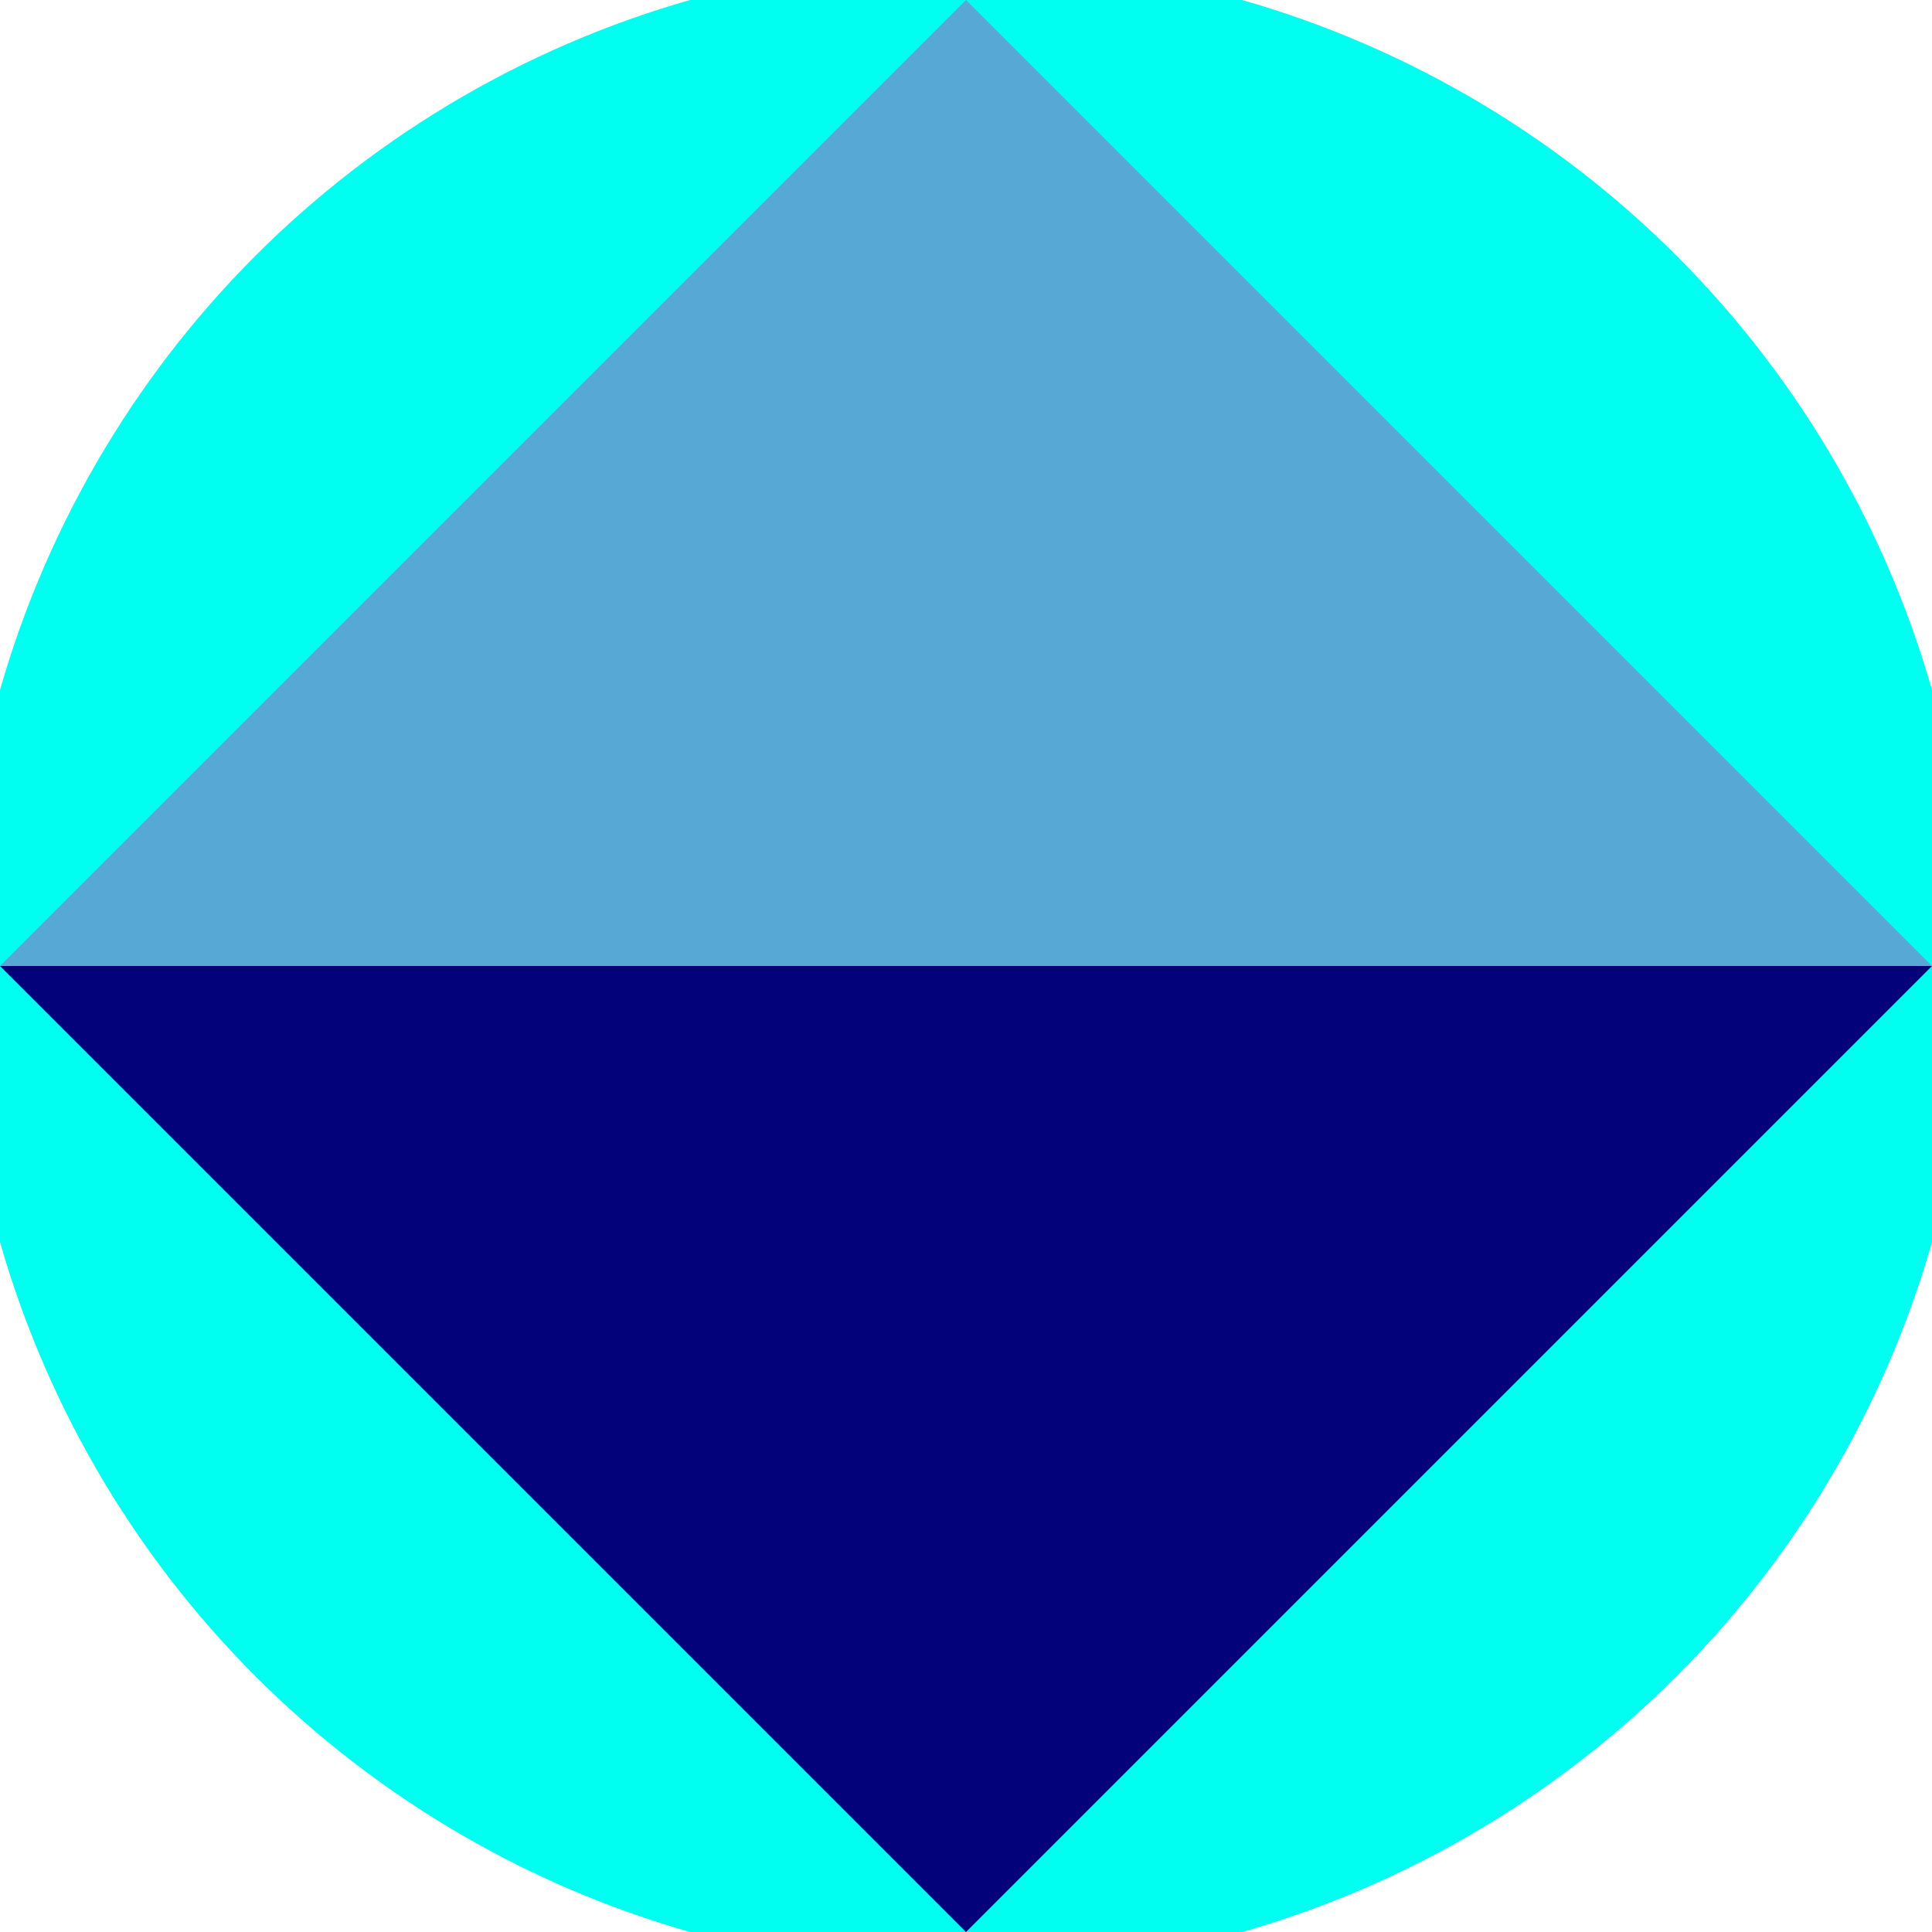 <svg xmlns="http://www.w3.org/2000/svg" width="128" height="128" viewBox="0 0 100 100" shape-rendering="geometricPrecision">
                            <defs>
                                <clipPath id="clip">
                                    <circle cx="50" cy="50" r="52" />
                                    <!--<rect x="0" y="0" width="100" height="100"/>-->
                                </clipPath>
                            </defs>
                            <g transform="rotate(0 50 50)">
                            <rect x="0" y="0" width="100" height="100" fill="#00fff0" clip-path="url(#clip)"/><path d="M 50 100 L 0 50 H 100 Z" fill="#03027b" clip-path="url(#clip)"/><path d="M 0 50 H 100 L 50 0 Z" fill="#57a8d5" clip-path="url(#clip)"/></g></svg>